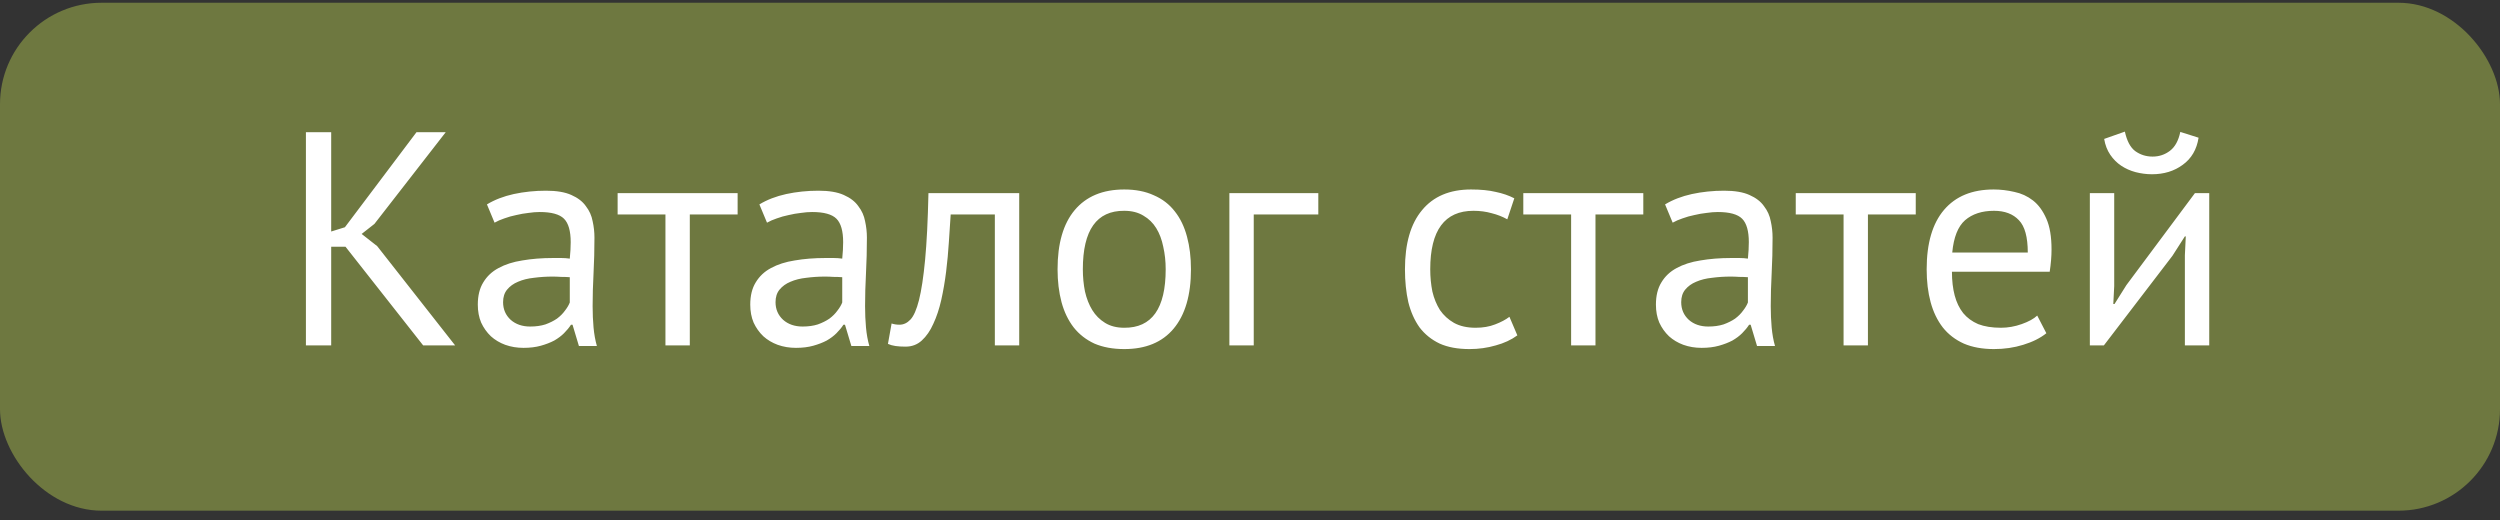 <?xml version="1.0" encoding="UTF-8"?> <svg xmlns="http://www.w3.org/2000/svg" width="197" height="41" viewBox="0 0 197 41" fill="none"><rect x="0" y="0" width="197" height="41" fill="#333333" stroke="none"/> <rect y="0.217" width="197" height="40.024" rx="8" fill="#6E7840"></rect> <path d="M27.226 19.443H26.098V27.219H24.106V10.419H26.098V18.243L27.178 17.907L32.818 10.419H35.122L29.506 17.643L28.498 18.435L29.722 19.395L35.866 27.219H33.346L27.226 19.443ZM38.371 16.107C38.979 15.739 39.683 15.467 40.483 15.291C41.299 15.115 42.147 15.027 43.027 15.027C43.859 15.027 44.523 15.139 45.019 15.363C45.531 15.587 45.915 15.883 46.171 16.251C46.443 16.603 46.619 16.995 46.699 17.427C46.795 17.859 46.843 18.291 46.843 18.723C46.843 19.683 46.819 20.619 46.771 21.531C46.723 22.443 46.699 23.307 46.699 24.123C46.699 24.715 46.723 25.275 46.771 25.803C46.819 26.331 46.907 26.819 47.035 27.267H45.619L45.115 25.587H44.995C44.851 25.811 44.667 26.035 44.443 26.259C44.235 26.467 43.979 26.659 43.675 26.835C43.371 26.995 43.019 27.131 42.619 27.243C42.219 27.355 41.763 27.411 41.251 27.411C40.739 27.411 40.259 27.331 39.811 27.171C39.379 27.011 39.003 26.787 38.683 26.499C38.363 26.195 38.107 25.835 37.915 25.419C37.739 25.003 37.651 24.531 37.651 24.003C37.651 23.299 37.795 22.715 38.083 22.251C38.371 21.771 38.771 21.395 39.283 21.123C39.811 20.835 40.435 20.635 41.155 20.523C41.891 20.395 42.699 20.331 43.579 20.331C43.803 20.331 44.019 20.331 44.227 20.331C44.451 20.331 44.675 20.347 44.899 20.379C44.947 19.899 44.971 19.467 44.971 19.083C44.971 18.203 44.795 17.587 44.443 17.235C44.091 16.883 43.451 16.707 42.523 16.707C42.251 16.707 41.955 16.731 41.635 16.779C41.331 16.811 41.011 16.867 40.675 16.947C40.355 17.011 40.043 17.099 39.739 17.211C39.451 17.307 39.195 17.419 38.971 17.547L38.371 16.107ZM41.779 25.731C42.227 25.731 42.627 25.675 42.979 25.563C43.331 25.435 43.635 25.283 43.891 25.107C44.147 24.915 44.355 24.707 44.515 24.483C44.691 24.259 44.819 24.043 44.899 23.835V21.843C44.675 21.827 44.443 21.819 44.203 21.819C43.979 21.803 43.755 21.795 43.531 21.795C43.035 21.795 42.547 21.827 42.067 21.891C41.603 21.939 41.187 22.043 40.819 22.203C40.467 22.347 40.179 22.555 39.955 22.827C39.747 23.083 39.643 23.411 39.643 23.811C39.643 24.371 39.843 24.835 40.243 25.203C40.643 25.555 41.155 25.731 41.779 25.731ZM58.125 16.899H54.357V27.219H52.437V16.899H48.669V15.219H58.125V16.899ZM59.84 16.107C60.448 15.739 61.152 15.467 61.952 15.291C62.768 15.115 63.616 15.027 64.496 15.027C65.328 15.027 65.992 15.139 66.488 15.363C67 15.587 67.384 15.883 67.64 16.251C67.912 16.603 68.088 16.995 68.168 17.427C68.264 17.859 68.312 18.291 68.312 18.723C68.312 19.683 68.288 20.619 68.24 21.531C68.192 22.443 68.168 23.307 68.168 24.123C68.168 24.715 68.192 25.275 68.24 25.803C68.288 26.331 68.376 26.819 68.504 27.267H67.088L66.584 25.587H66.464C66.32 25.811 66.136 26.035 65.912 26.259C65.704 26.467 65.448 26.659 65.144 26.835C64.84 26.995 64.488 27.131 64.088 27.243C63.688 27.355 63.232 27.411 62.72 27.411C62.208 27.411 61.728 27.331 61.28 27.171C60.848 27.011 60.472 26.787 60.152 26.499C59.832 26.195 59.576 25.835 59.384 25.419C59.208 25.003 59.12 24.531 59.12 24.003C59.12 23.299 59.264 22.715 59.552 22.251C59.84 21.771 60.24 21.395 60.752 21.123C61.28 20.835 61.904 20.635 62.624 20.523C63.36 20.395 64.168 20.331 65.048 20.331C65.272 20.331 65.488 20.331 65.696 20.331C65.92 20.331 66.144 20.347 66.368 20.379C66.416 19.899 66.44 19.467 66.44 19.083C66.44 18.203 66.264 17.587 65.912 17.235C65.56 16.883 64.92 16.707 63.992 16.707C63.72 16.707 63.424 16.731 63.104 16.779C62.8 16.811 62.48 16.867 62.144 16.947C61.824 17.011 61.512 17.099 61.208 17.211C60.92 17.307 60.664 17.419 60.44 17.547L59.84 16.107ZM63.248 25.731C63.696 25.731 64.096 25.675 64.448 25.563C64.8 25.435 65.104 25.283 65.36 25.107C65.616 24.915 65.824 24.707 65.984 24.483C66.16 24.259 66.288 24.043 66.368 23.835V21.843C66.144 21.827 65.912 21.819 65.672 21.819C65.448 21.803 65.224 21.795 65 21.795C64.504 21.795 64.016 21.827 63.536 21.891C63.072 21.939 62.656 22.043 62.288 22.203C61.936 22.347 61.648 22.555 61.424 22.827C61.216 23.083 61.112 23.411 61.112 23.811C61.112 24.371 61.312 24.835 61.712 25.203C62.112 25.555 62.624 25.731 63.248 25.731ZM78.394 16.899H74.914C74.866 17.571 74.818 18.299 74.77 19.083C74.722 19.851 74.65 20.627 74.554 21.411C74.458 22.179 74.33 22.923 74.17 23.643C74.01 24.347 73.802 24.971 73.546 25.515C73.306 26.059 73.002 26.499 72.634 26.835C72.282 27.155 71.858 27.315 71.362 27.315C71.058 27.315 70.794 27.299 70.57 27.267C70.346 27.235 70.146 27.179 69.97 27.099L70.258 25.491C70.45 25.555 70.658 25.587 70.882 25.587C71.202 25.587 71.49 25.451 71.746 25.179C72.002 24.907 72.226 24.395 72.418 23.643C72.61 22.875 72.77 21.819 72.898 20.475C73.026 19.131 73.114 17.379 73.162 15.219H80.314V27.219H78.394V16.899ZM83.336 21.219C83.336 19.187 83.784 17.635 84.68 16.563C85.592 15.475 86.896 14.931 88.592 14.931C89.488 14.931 90.264 15.083 90.92 15.387C91.592 15.675 92.144 16.099 92.576 16.659C93.008 17.203 93.328 17.867 93.536 18.651C93.744 19.419 93.848 20.275 93.848 21.219C93.848 23.251 93.392 24.811 92.48 25.899C91.584 26.971 90.288 27.507 88.592 27.507C87.696 27.507 86.912 27.363 86.24 27.075C85.584 26.771 85.04 26.347 84.608 25.803C84.176 25.243 83.856 24.579 83.648 23.811C83.44 23.027 83.336 22.163 83.336 21.219ZM85.328 21.219C85.328 21.827 85.384 22.411 85.496 22.971C85.624 23.531 85.816 24.019 86.072 24.435C86.328 24.851 86.664 25.187 87.08 25.443C87.496 25.699 88 25.827 88.592 25.827C90.768 25.843 91.856 24.307 91.856 21.219C91.856 20.595 91.792 20.003 91.664 19.443C91.552 18.883 91.368 18.395 91.112 17.979C90.856 17.563 90.52 17.235 90.104 16.995C89.688 16.739 89.184 16.611 88.592 16.611C86.416 16.595 85.328 18.131 85.328 21.219ZM103.883 16.899H98.795V27.219H96.875V15.219H103.883V16.899ZM119.567 26.427C119.087 26.779 118.519 27.043 117.863 27.219C117.207 27.411 116.519 27.507 115.799 27.507C114.871 27.507 114.087 27.363 113.447 27.075C112.807 26.771 112.279 26.347 111.863 25.803C111.463 25.243 111.167 24.579 110.975 23.811C110.799 23.027 110.711 22.163 110.711 21.219C110.711 19.187 111.159 17.635 112.055 16.563C112.951 15.475 114.239 14.931 115.919 14.931C116.687 14.931 117.335 14.995 117.863 15.123C118.407 15.235 118.895 15.403 119.327 15.627L118.775 17.283C118.407 17.075 117.999 16.915 117.551 16.803C117.103 16.675 116.623 16.611 116.111 16.611C113.839 16.611 112.703 18.147 112.703 21.219C112.703 21.827 112.759 22.411 112.871 22.971C112.999 23.515 113.199 24.003 113.471 24.435C113.759 24.851 114.127 25.187 114.575 25.443C115.039 25.699 115.607 25.827 116.279 25.827C116.855 25.827 117.367 25.739 117.815 25.563C118.279 25.387 118.655 25.187 118.943 24.963L119.567 26.427ZM129.492 16.899H125.724V27.219H123.804V16.899H120.036V15.219H129.492V16.899ZM131.207 16.107C131.815 15.739 132.519 15.467 133.319 15.291C134.135 15.115 134.983 15.027 135.863 15.027C136.695 15.027 137.359 15.139 137.855 15.363C138.367 15.587 138.751 15.883 139.007 16.251C139.279 16.603 139.455 16.995 139.535 17.427C139.631 17.859 139.679 18.291 139.679 18.723C139.679 19.683 139.655 20.619 139.607 21.531C139.559 22.443 139.535 23.307 139.535 24.123C139.535 24.715 139.559 25.275 139.607 25.803C139.655 26.331 139.743 26.819 139.871 27.267H138.455L137.951 25.587H137.831C137.687 25.811 137.503 26.035 137.279 26.259C137.071 26.467 136.815 26.659 136.511 26.835C136.207 26.995 135.855 27.131 135.455 27.243C135.055 27.355 134.599 27.411 134.087 27.411C133.575 27.411 133.095 27.331 132.647 27.171C132.215 27.011 131.839 26.787 131.519 26.499C131.199 26.195 130.943 25.835 130.751 25.419C130.575 25.003 130.487 24.531 130.487 24.003C130.487 23.299 130.631 22.715 130.919 22.251C131.207 21.771 131.607 21.395 132.119 21.123C132.647 20.835 133.271 20.635 133.991 20.523C134.727 20.395 135.535 20.331 136.415 20.331C136.639 20.331 136.855 20.331 137.063 20.331C137.287 20.331 137.511 20.347 137.735 20.379C137.783 19.899 137.807 19.467 137.807 19.083C137.807 18.203 137.631 17.587 137.279 17.235C136.927 16.883 136.287 16.707 135.359 16.707C135.087 16.707 134.791 16.731 134.471 16.779C134.167 16.811 133.847 16.867 133.511 16.947C133.191 17.011 132.879 17.099 132.575 17.211C132.287 17.307 132.031 17.419 131.807 17.547L131.207 16.107ZM134.615 25.731C135.063 25.731 135.463 25.675 135.815 25.563C136.167 25.435 136.471 25.283 136.727 25.107C136.983 24.915 137.191 24.707 137.351 24.483C137.527 24.259 137.655 24.043 137.735 23.835V21.843C137.511 21.827 137.279 21.819 137.039 21.819C136.815 21.803 136.591 21.795 136.367 21.795C135.871 21.795 135.383 21.827 134.903 21.891C134.439 21.939 134.023 22.043 133.655 22.203C133.303 22.347 133.015 22.555 132.791 22.827C132.583 23.083 132.479 23.411 132.479 23.811C132.479 24.371 132.679 24.835 133.079 25.203C133.479 25.555 133.991 25.731 134.615 25.731ZM150.961 16.899H147.193V27.219H145.273V16.899H141.505V15.219H150.961V16.899ZM161.253 26.259C160.773 26.643 160.165 26.947 159.429 27.171C158.709 27.395 157.941 27.507 157.125 27.507C156.213 27.507 155.421 27.363 154.749 27.075C154.077 26.771 153.525 26.347 153.093 25.803C152.661 25.243 152.341 24.579 152.133 23.811C151.925 23.043 151.821 22.179 151.821 21.219C151.821 19.171 152.277 17.611 153.189 16.539C154.101 15.467 155.405 14.931 157.101 14.931C157.645 14.931 158.189 14.995 158.733 15.123C159.277 15.235 159.765 15.459 160.197 15.795C160.629 16.131 160.981 16.611 161.253 17.235C161.525 17.843 161.661 18.651 161.661 19.659C161.661 20.187 161.613 20.771 161.517 21.411H153.813C153.813 22.115 153.885 22.739 154.029 23.283C154.173 23.827 154.397 24.291 154.701 24.675C155.005 25.043 155.397 25.331 155.877 25.539C156.373 25.731 156.973 25.827 157.677 25.827C158.221 25.827 158.765 25.731 159.309 25.539C159.853 25.347 160.261 25.123 160.533 24.867L161.253 26.259ZM157.125 16.611C156.181 16.611 155.421 16.859 154.845 17.355C154.285 17.851 153.949 18.699 153.837 19.899H159.789C159.789 18.683 159.557 17.835 159.093 17.355C158.629 16.859 157.973 16.611 157.125 16.611ZM172.168 20.115L172.24 18.627H172.168L171.184 20.163L165.784 27.219H164.68V15.219H166.6V22.539L166.528 23.955H166.624L167.56 22.467L172.96 15.219H174.088V27.219H172.168V20.115ZM167.44 10.371C167.6 11.107 167.872 11.619 168.256 11.907C168.656 12.195 169.112 12.339 169.624 12.339C170.136 12.339 170.592 12.187 170.992 11.883C171.392 11.579 171.664 11.083 171.808 10.395L173.248 10.851C173.104 11.779 172.688 12.491 172 12.987C171.328 13.483 170.52 13.731 169.576 13.731C169.144 13.731 168.712 13.675 168.28 13.563C167.864 13.451 167.488 13.283 167.152 13.059C166.816 12.835 166.528 12.547 166.288 12.195C166.048 11.843 165.888 11.427 165.808 10.947L167.44 10.371Z" fill="white"></path> </svg> 